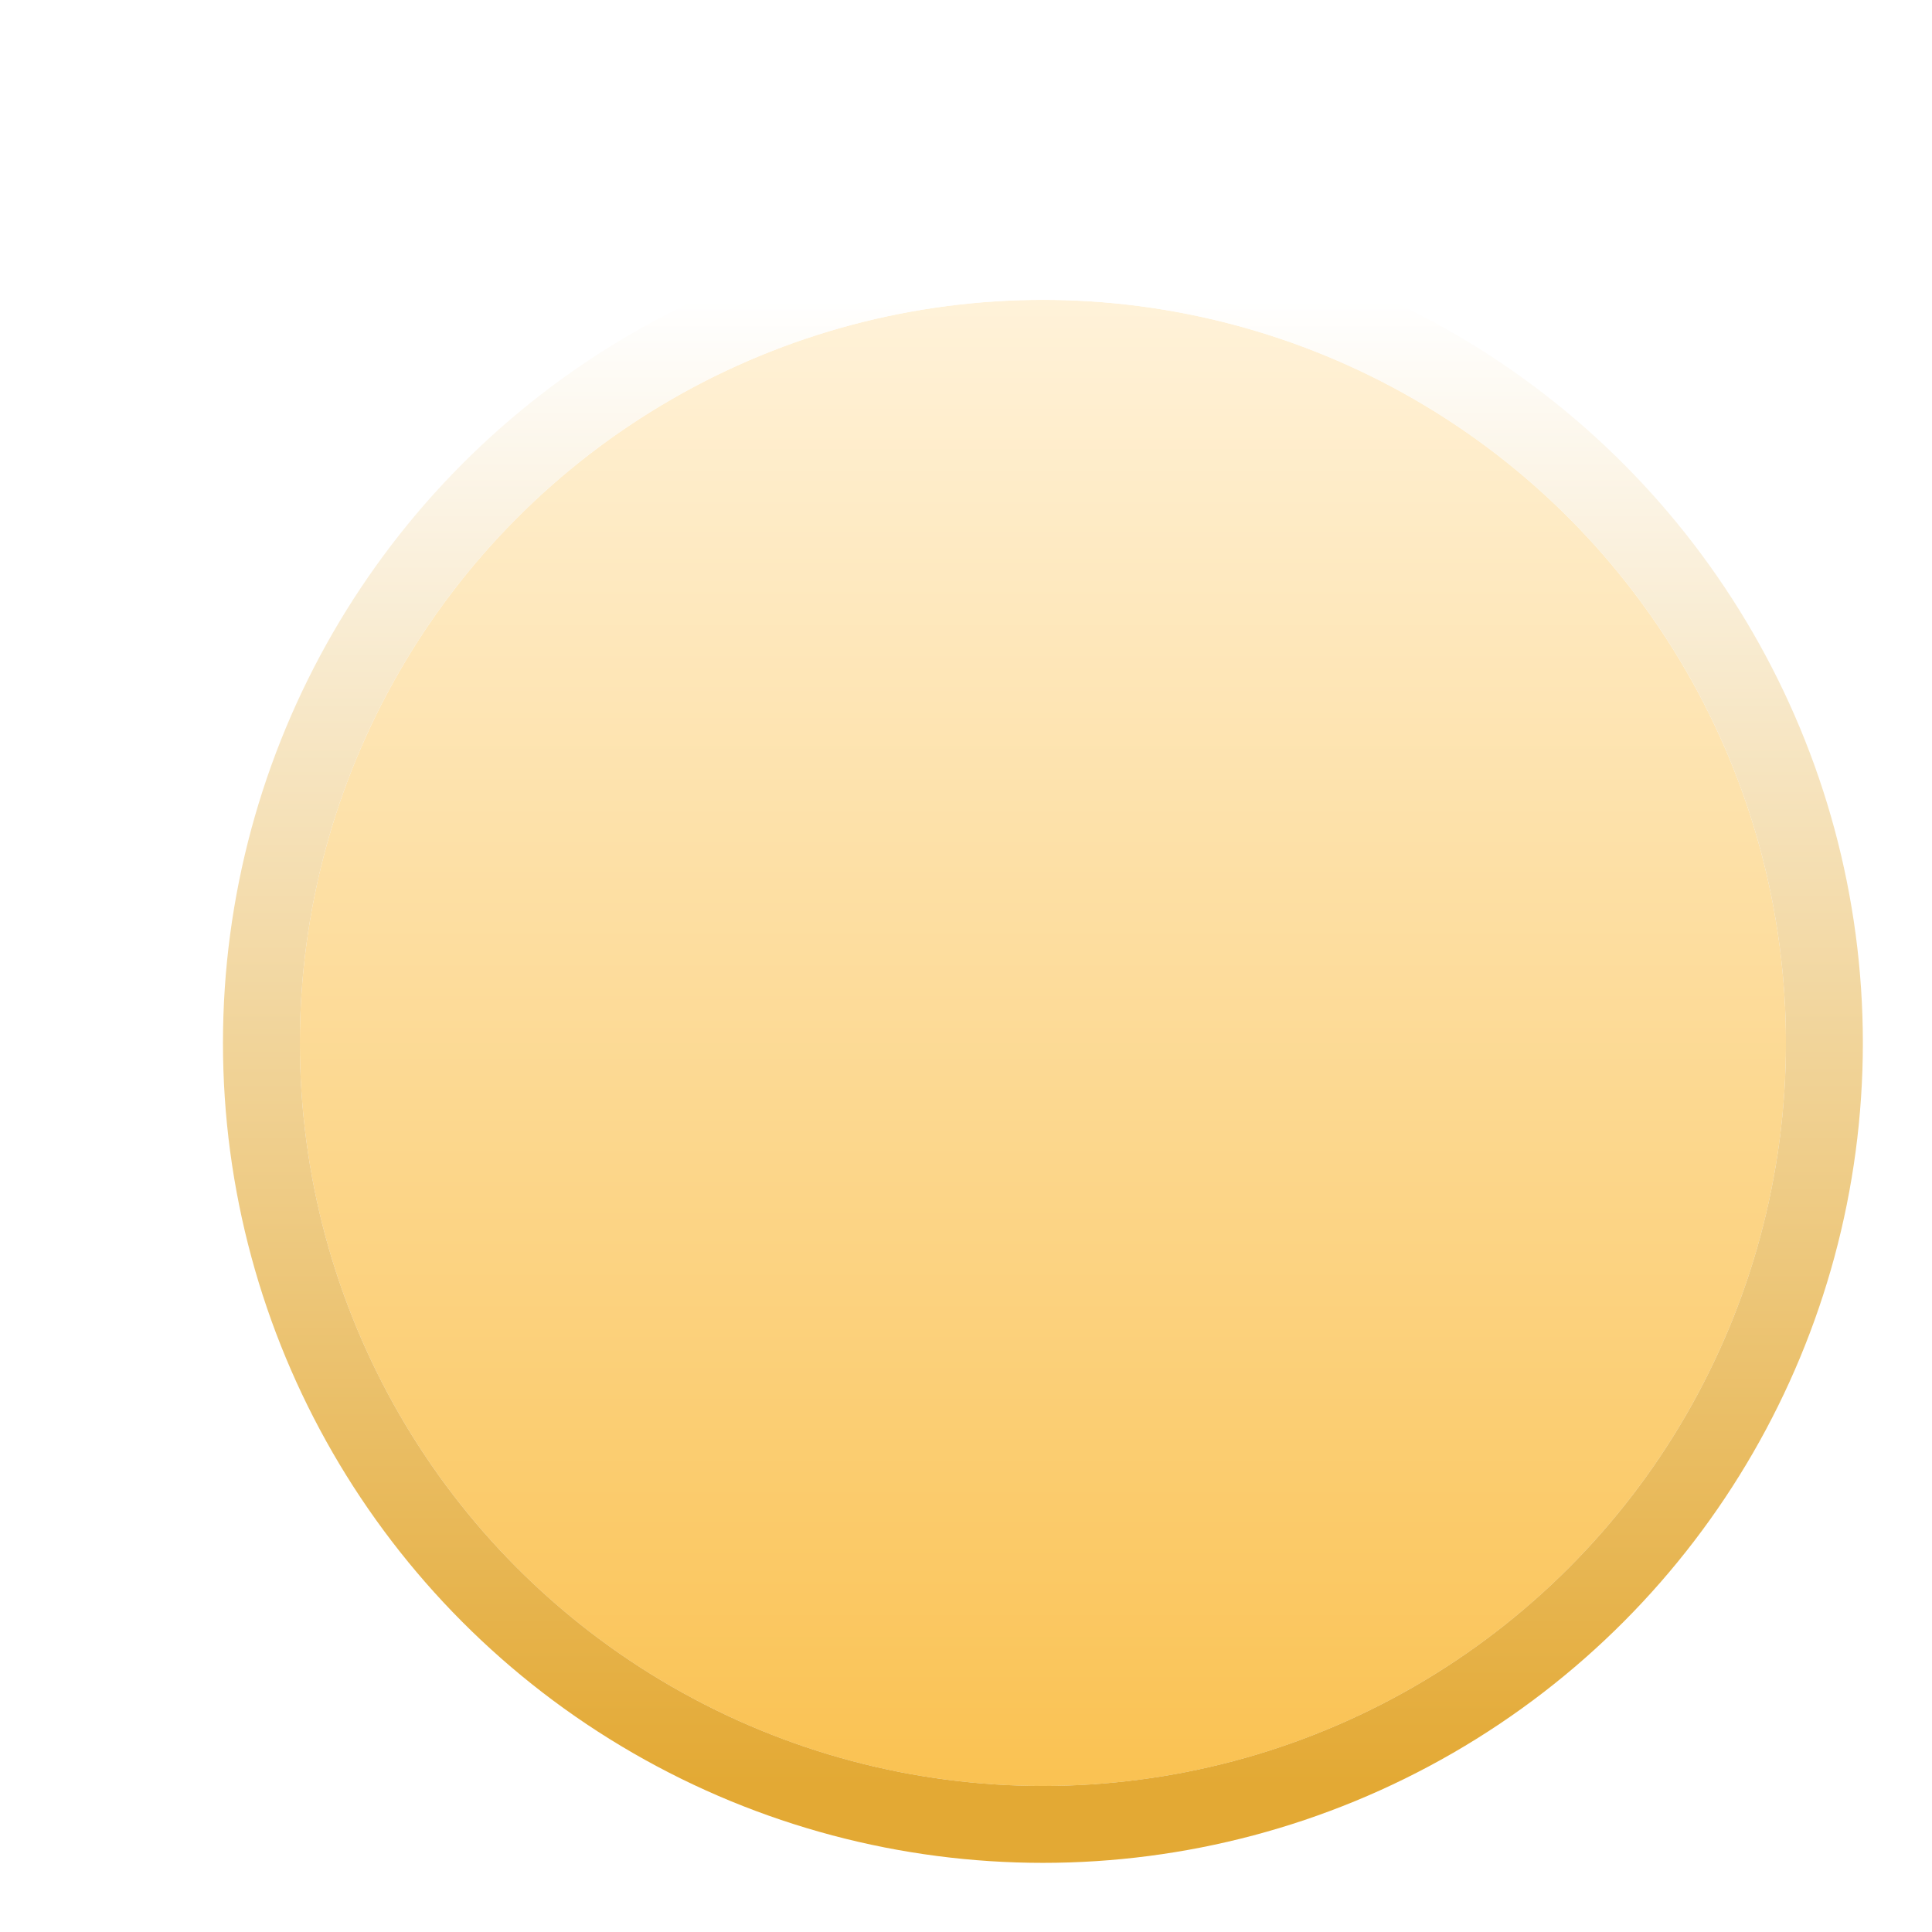 <svg width="26" height="26" viewBox="0 0 26 26" fill="none" xmlns="http://www.w3.org/2000/svg">
<g filter="url(#filter0_d_187_1640)">
<circle cx="10" cy="10" r="10" transform="matrix(-1 0 0 1 21.035 1.035)" fill="url(#paint0_linear_187_1640)"/>
<circle cx="10" cy="10" r="10.517" transform="matrix(-1 0 0 1 21.035 1.035)" stroke="url(#paint1_linear_187_1640)" stroke-width="1.035" stroke-linejoin="round"/>
</g>
<defs>
<filter id="filter0_d_187_1640" x="0" y="0" width="25.07" height="25.069" filterUnits="userSpaceOnUse" color-interpolation-filters="sRGB">
<feFlood flood-opacity="0" result="BackgroundImageFix"/>
<feColorMatrix in="SourceAlpha" type="matrix" values="0 0 0 0 0 0 0 0 0 0 0 0 0 0 0 0 0 0 127 0" result="hardAlpha"/>
<feOffset dx="3" dy="3"/>
<feComposite in2="hardAlpha" operator="out"/>
<feColorMatrix type="matrix" values="0 0 0 0 0 0 0 0 0 0 0 0 0 0 0 0 0 0 0.25 0"/>
<feBlend mode="normal" in2="BackgroundImageFix" result="effect1_dropShadow_187_1640"/>
<feBlend mode="normal" in="SourceGraphic" in2="effect1_dropShadow_187_1640" result="shape"/>
</filter>
<linearGradient id="paint0_linear_187_1640" x1="10" y1="0" x2="10" y2="20" gradientUnits="userSpaceOnUse">
<stop stop-color="#FFF2D9"/>
<stop offset="1" stop-color="#FAC252"/>
</linearGradient>
<linearGradient id="paint1_linear_187_1640" x1="10" y1="0" x2="10" y2="20" gradientUnits="userSpaceOnUse">
<stop stop-color="white"/>
<stop offset="1" stop-color="#E3A934"/>
</linearGradient>
</defs>
</svg>

